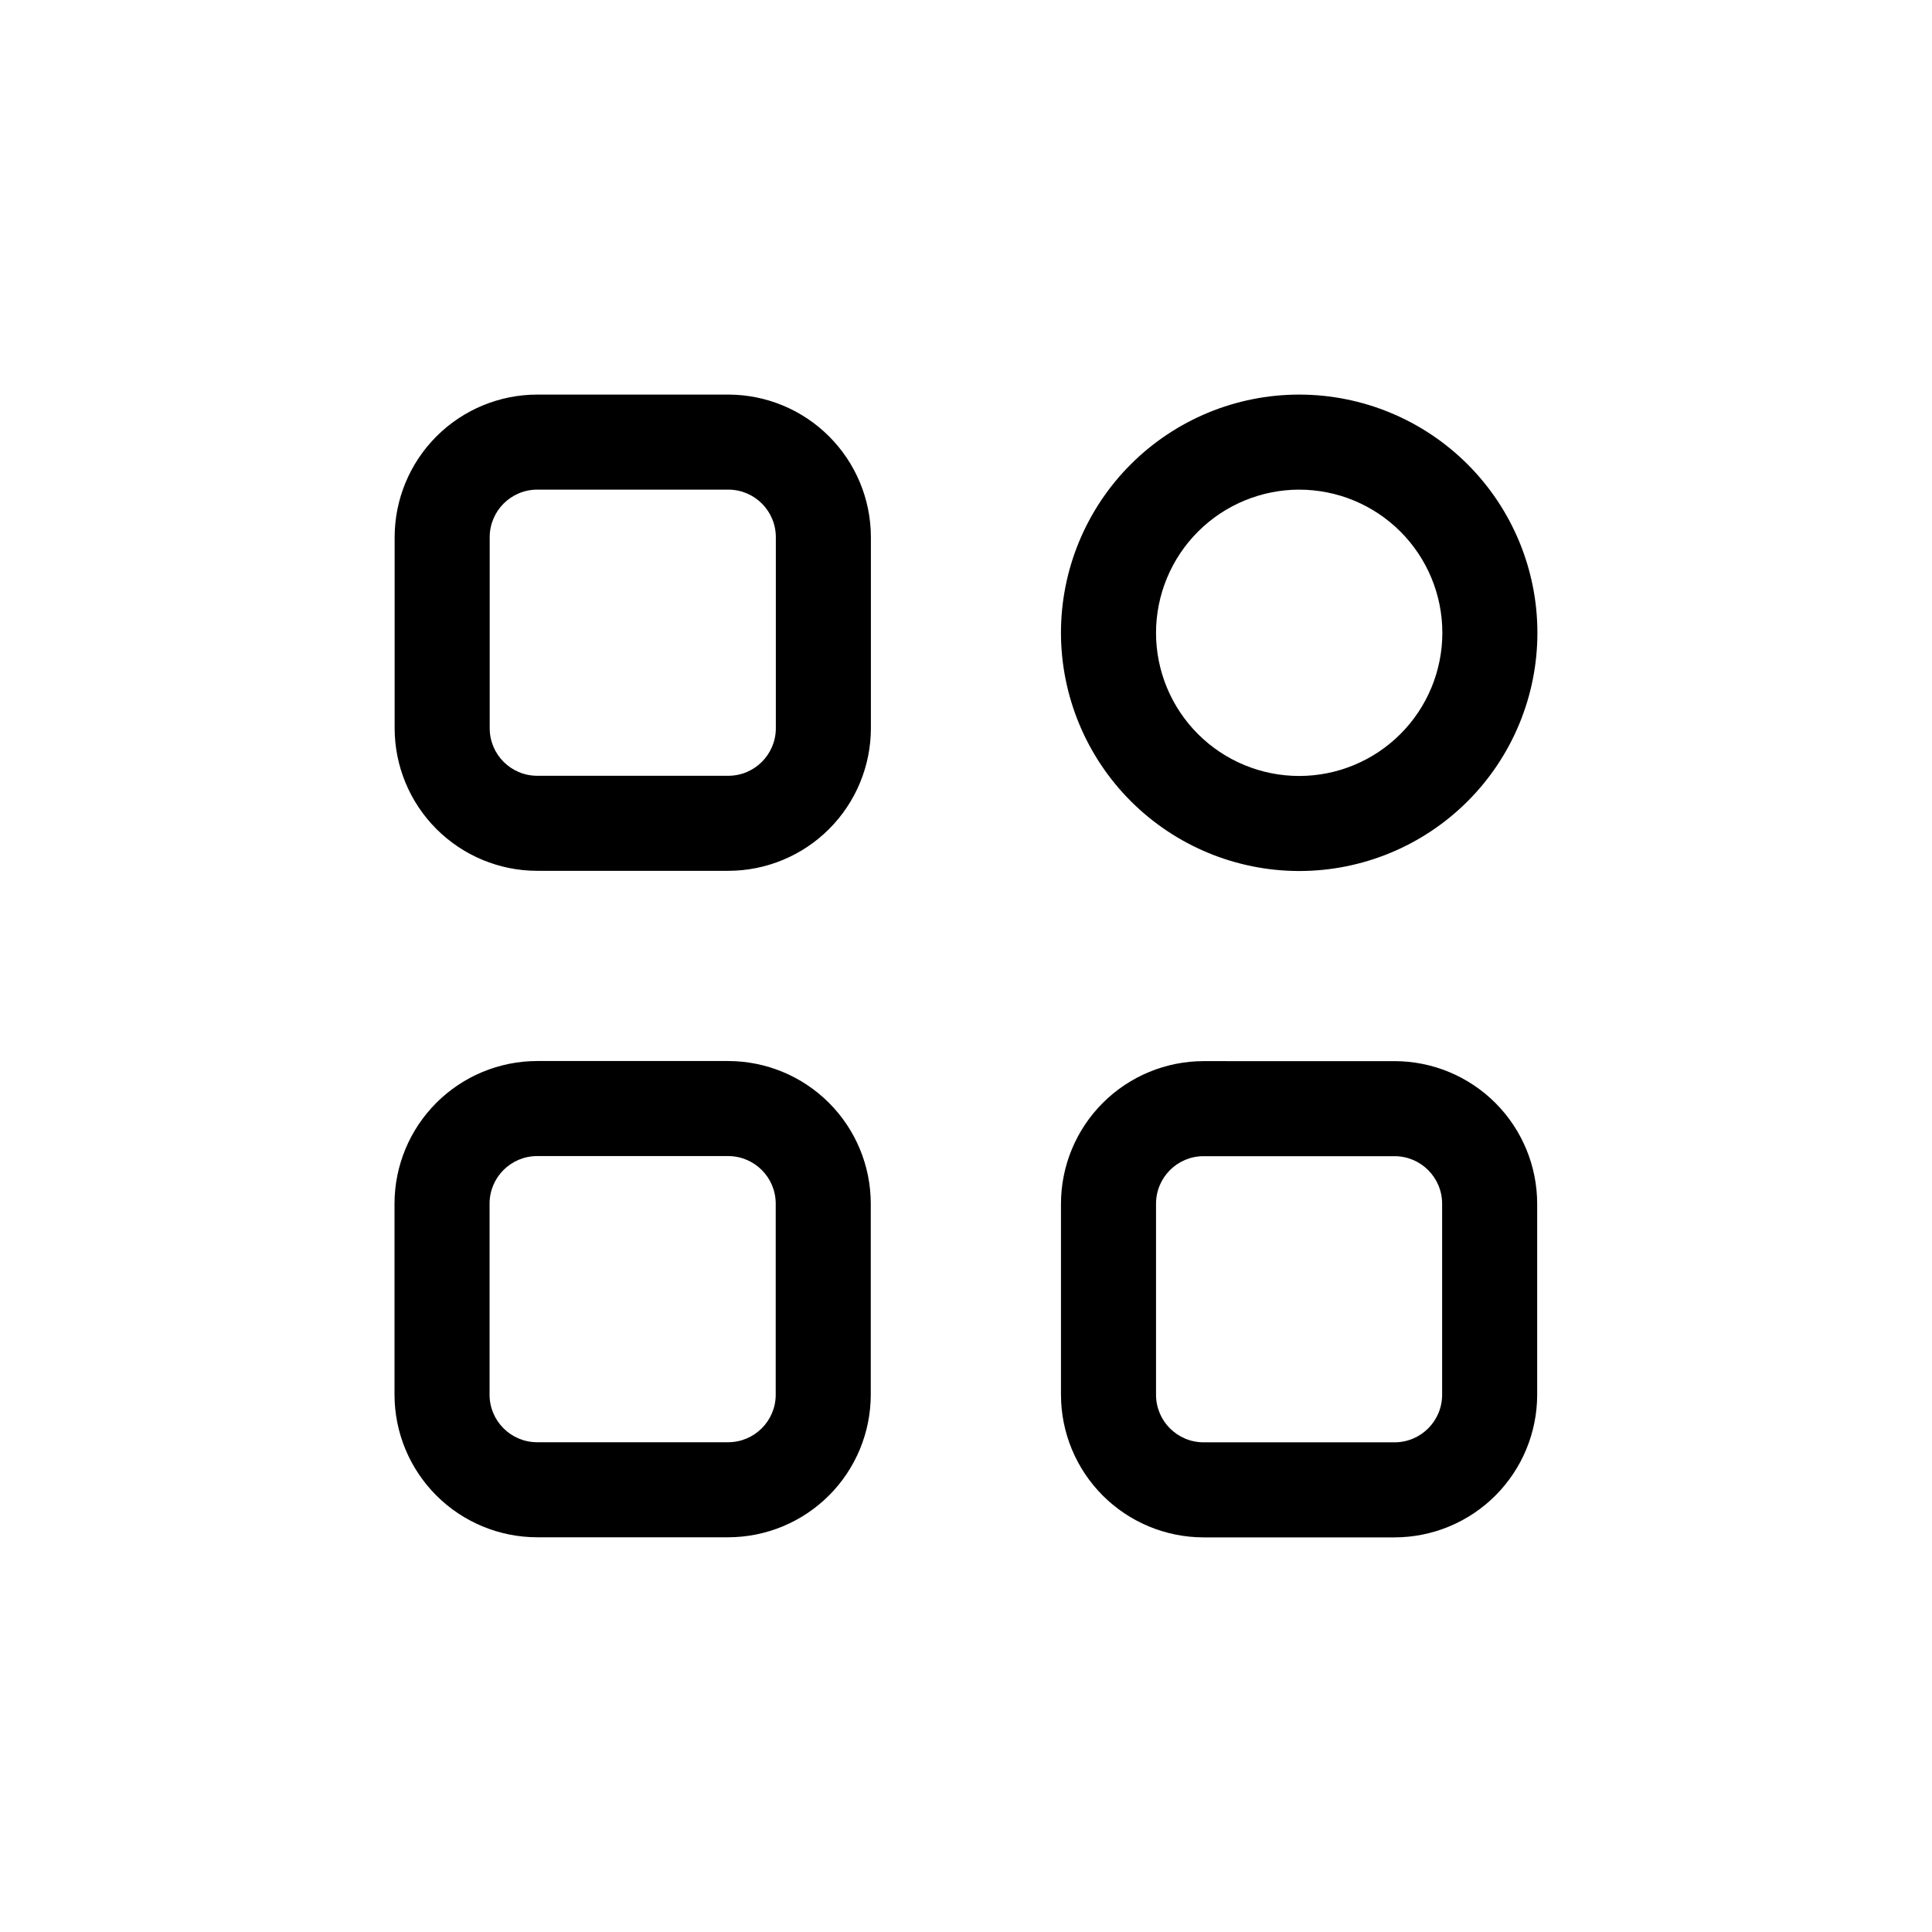 <?xml version="1.0" encoding="UTF-8"?>
<!-- Uploaded to: ICON Repo, www.svgrepo.com, Generator: ICON Repo Mixer Tools -->
<svg fill="#000000" width="800px" height="800px" version="1.1" viewBox="144 144 512 512" xmlns="http://www.w3.org/2000/svg">
 <path d="m337.01 248.57h-50.641c-10.02 0.008-19.621 3.992-26.707 11.078-7.082 7.082-11.066 16.688-11.078 26.707v50.637c0.012 10.02 3.996 19.625 11.078 26.707 7.086 7.086 16.688 11.07 26.707 11.078h50.641c10.016-0.008 19.621-3.992 26.703-11.078 7.086-7.082 11.07-16.688 11.082-26.707v-50.637c-0.012-10.02-3.996-19.625-11.082-26.707-7.082-7.086-16.688-11.07-26.703-11.078zm12.594 88.426v-0.004c-0.004 6.957-5.641 12.594-12.594 12.598h-50.641c-6.953-0.004-12.59-5.641-12.594-12.598v-50.637c0.004-6.957 5.641-12.59 12.594-12.598h50.641c6.953 0.008 12.59 5.641 12.594 12.598zm163.98 88.219-50.629-0.004c-10.016 0.012-19.621 3.996-26.703 11.078-7.086 7.086-11.07 16.688-11.082 26.707v50.641c0.012 10.016 3.996 19.621 11.082 26.707 7.082 7.082 16.688 11.066 26.703 11.078h50.629c10.02-0.012 19.621-3.996 26.707-11.078 7.082-7.086 11.066-16.691 11.078-26.707v-50.641c-0.012-10.02-3.996-19.621-11.078-26.707-7.086-7.082-16.688-11.066-26.707-11.078zm12.594 88.426v-0.004c-0.004 6.953-5.641 12.59-12.594 12.594h-50.629c-6.953-0.004-12.59-5.641-12.594-12.594v-50.641c0.004-6.953 5.641-12.59 12.594-12.594h50.629c6.953 0.004 12.59 5.641 12.594 12.594zm-189.2-88.457h-50.637c-10.02 0.012-19.625 3.996-26.707 11.082-7.086 7.082-11.07 16.688-11.082 26.707v50.641-0.004c0.012 10.02 3.996 19.625 11.082 26.707 7.082 7.082 16.688 11.066 26.707 11.078h50.637c10.02-0.012 19.625-3.996 26.707-11.078 7.086-7.082 11.07-16.688 11.078-26.707v-50.637c-0.008-10.02-3.992-19.625-11.078-26.707-7.082-7.086-16.688-11.07-26.707-11.082zm12.594 88.426h0.004c-0.008 6.953-5.641 12.59-12.598 12.598h-50.637c-6.957-0.008-12.594-5.644-12.598-12.598v-50.637c0.004-6.957 5.641-12.594 12.598-12.598h50.637c6.957 0.004 12.59 5.641 12.598 12.598zm138.72-138.78c16.742 0.004 32.801-6.648 44.645-18.484 11.84-11.84 18.492-27.898 18.492-44.641 0-16.746-6.652-32.805-18.492-44.645-11.84-11.84-27.898-18.488-44.641-18.488-16.742 0-32.801 6.652-44.641 18.492-11.84 11.84-18.488 27.898-18.488 44.645 0.023 16.734 6.68 32.777 18.512 44.609 11.836 11.836 27.879 18.492 44.613 18.512zm0-101.07v0.004c10.062-0.004 19.711 3.992 26.828 11.105 7.117 7.113 11.117 16.766 11.117 26.824 0 10.062-3.992 19.715-11.109 26.832-7.113 7.117-16.762 11.113-26.824 11.117-10.062 0-19.711-3.996-26.828-11.109-7.117-7.113-11.117-16.762-11.117-26.824 0.012-10.059 4.012-19.703 11.121-26.816 7.113-7.113 16.754-11.117 26.812-11.133z"/>
</svg>